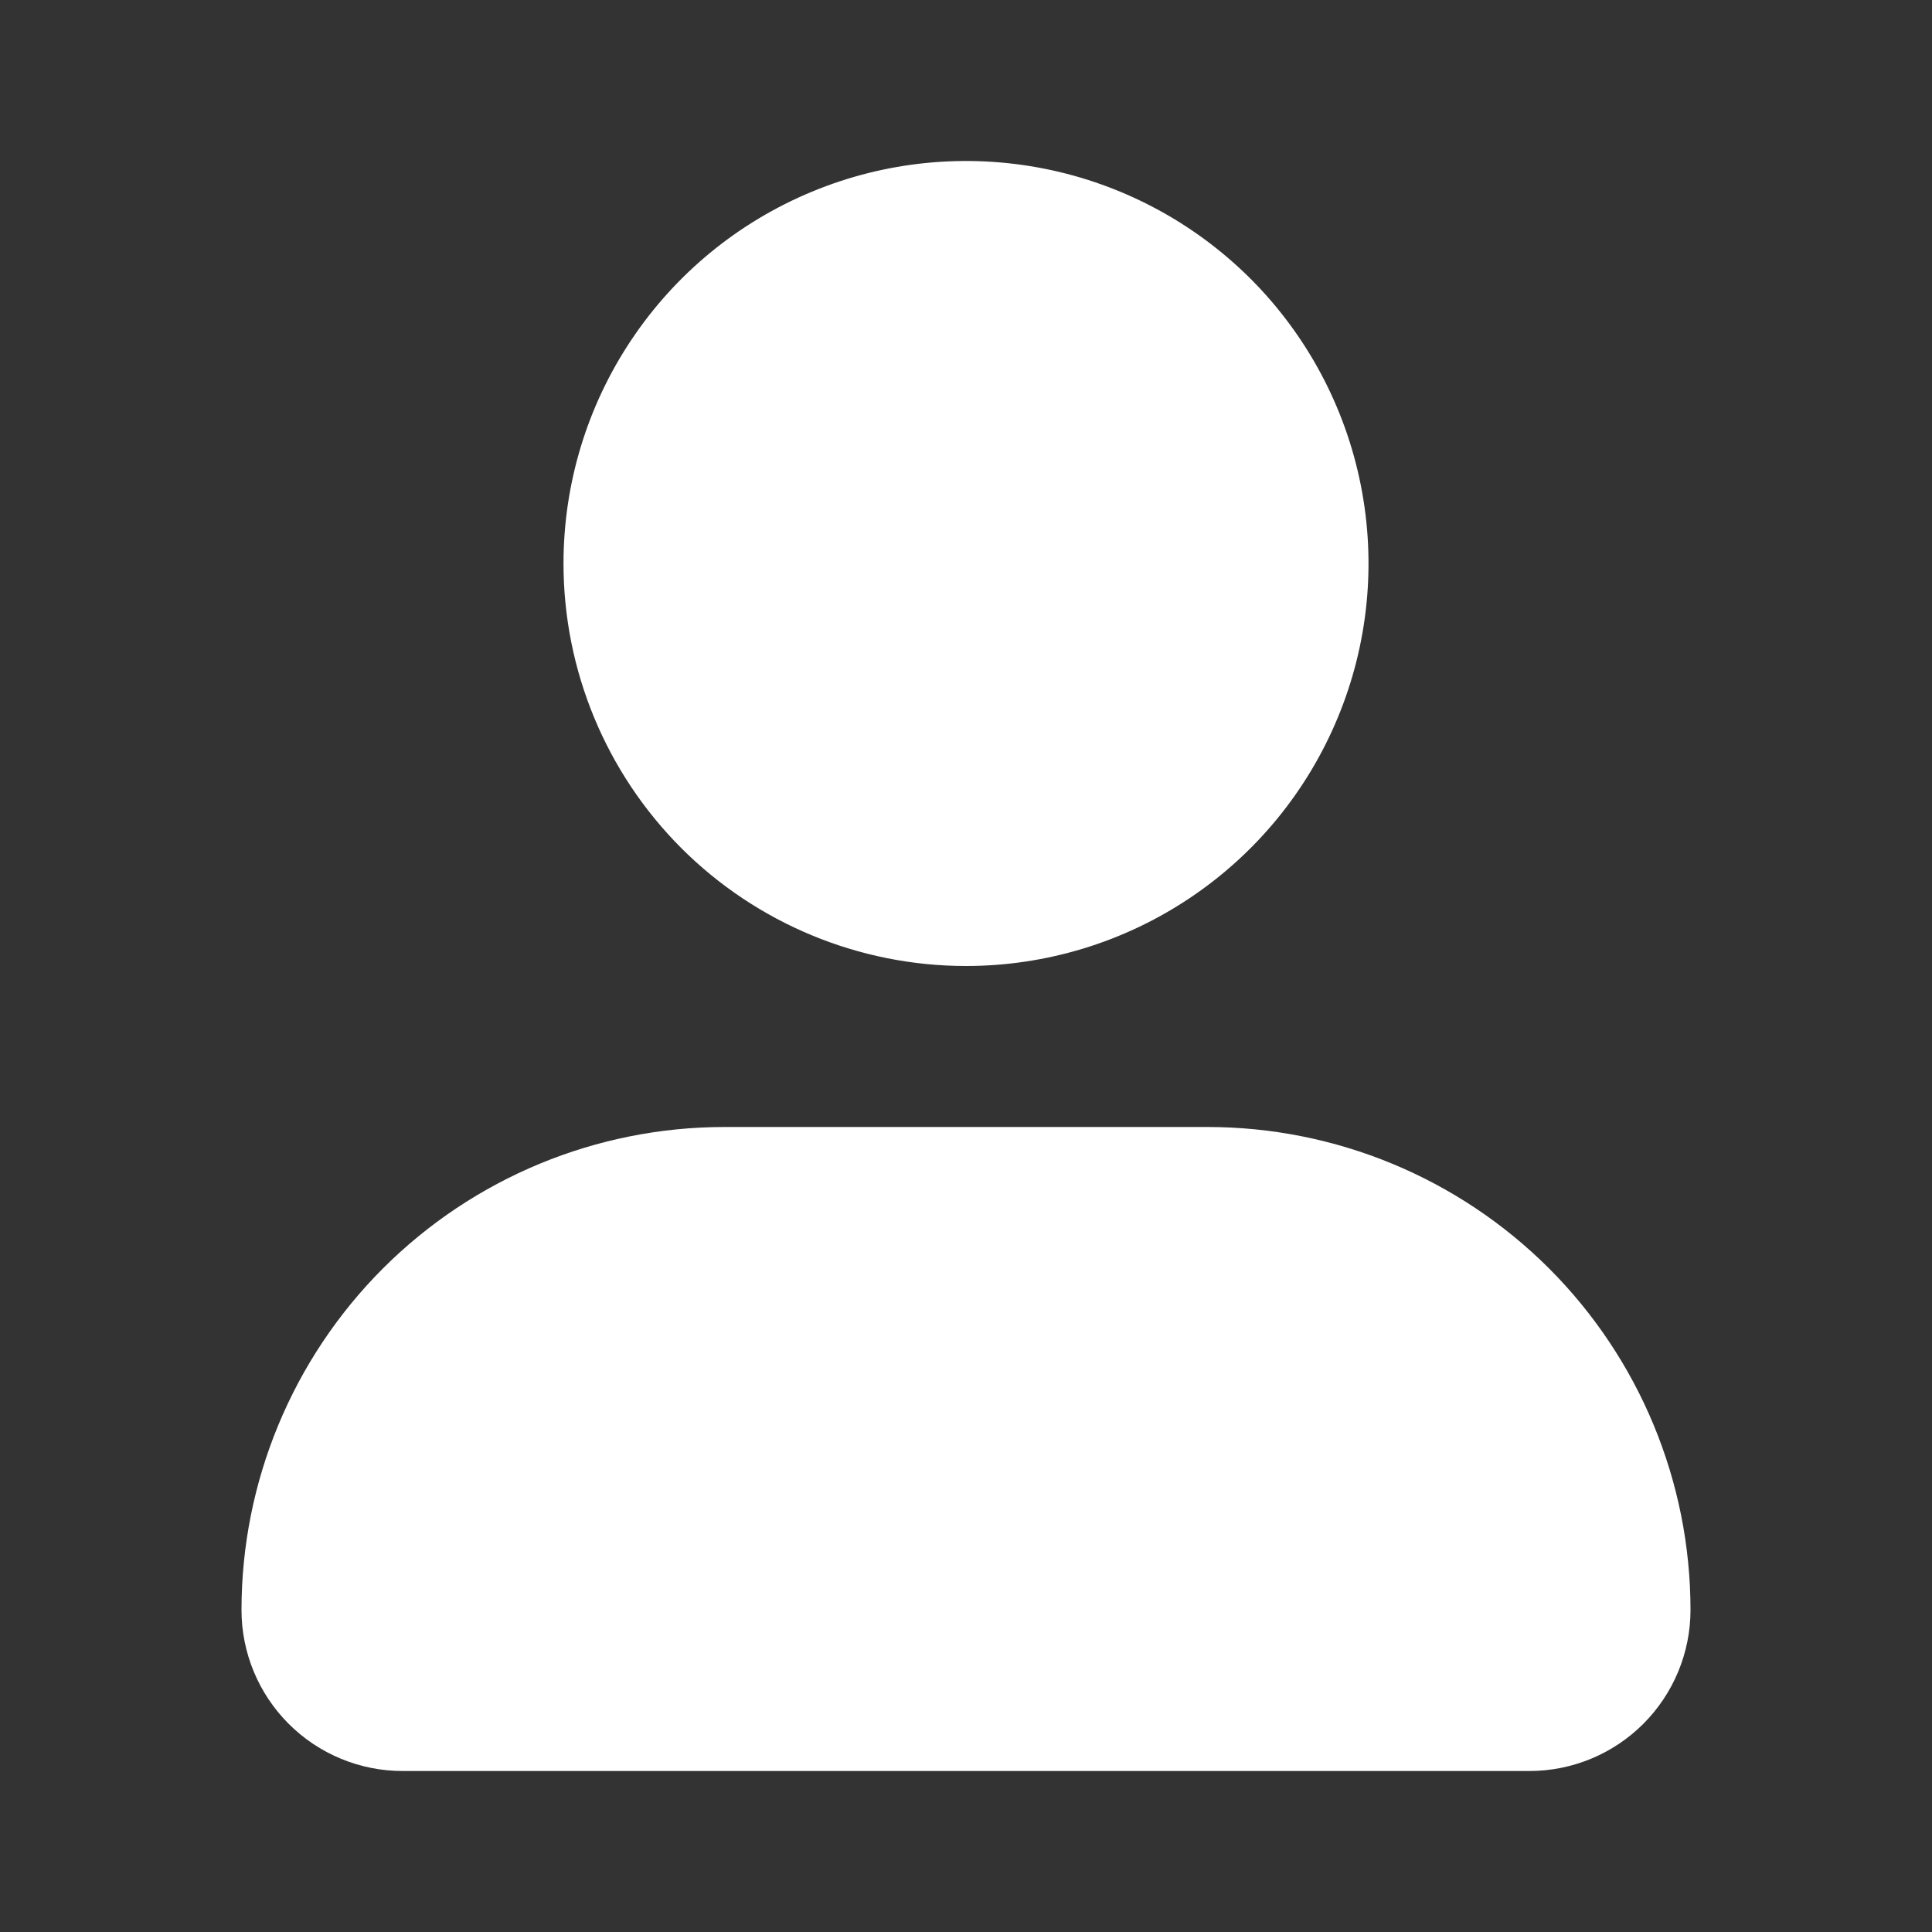 <svg width="24" height="24" viewBox="0 0 24 24" fill="none" xmlns="http://www.w3.org/2000/svg">
<rect x="0" y="0" width="24" height="24" fill="#333333" stroke="none"/>
<g id="user">
<path id="primary" d="M21 20C21 20.53 20.789 21.039 20.414 21.414C20.039 21.789 19.53 22 19 22H5C4.47 22 3.961 21.789 3.586 21.414C3.211 21.039 3 20.53 3 20C3 18.409 3.632 16.883 4.757 15.757C5.883 14.632 7.409 14 9 14H15C16.591 14 18.117 14.632 19.243 15.757C20.368 16.883 21 18.409 21 20ZM12 12C12.989 12 13.956 11.707 14.778 11.157C15.6 10.608 16.241 9.827 16.619 8.913C16.998 8 17.097 6.994 16.904 6.025C16.711 5.055 16.235 4.164 15.536 3.464C14.836 2.765 13.945 2.289 12.976 2.096C12.005 1.903 11 2.002 10.087 2.381C9.173 2.759 8.392 3.4 7.843 4.222C7.293 5.044 7 6.011 7 7C7 8.326 7.527 9.598 8.464 10.536C9.402 11.473 10.674 12 12 12Z" fill="white"/>
</g>
</svg>
